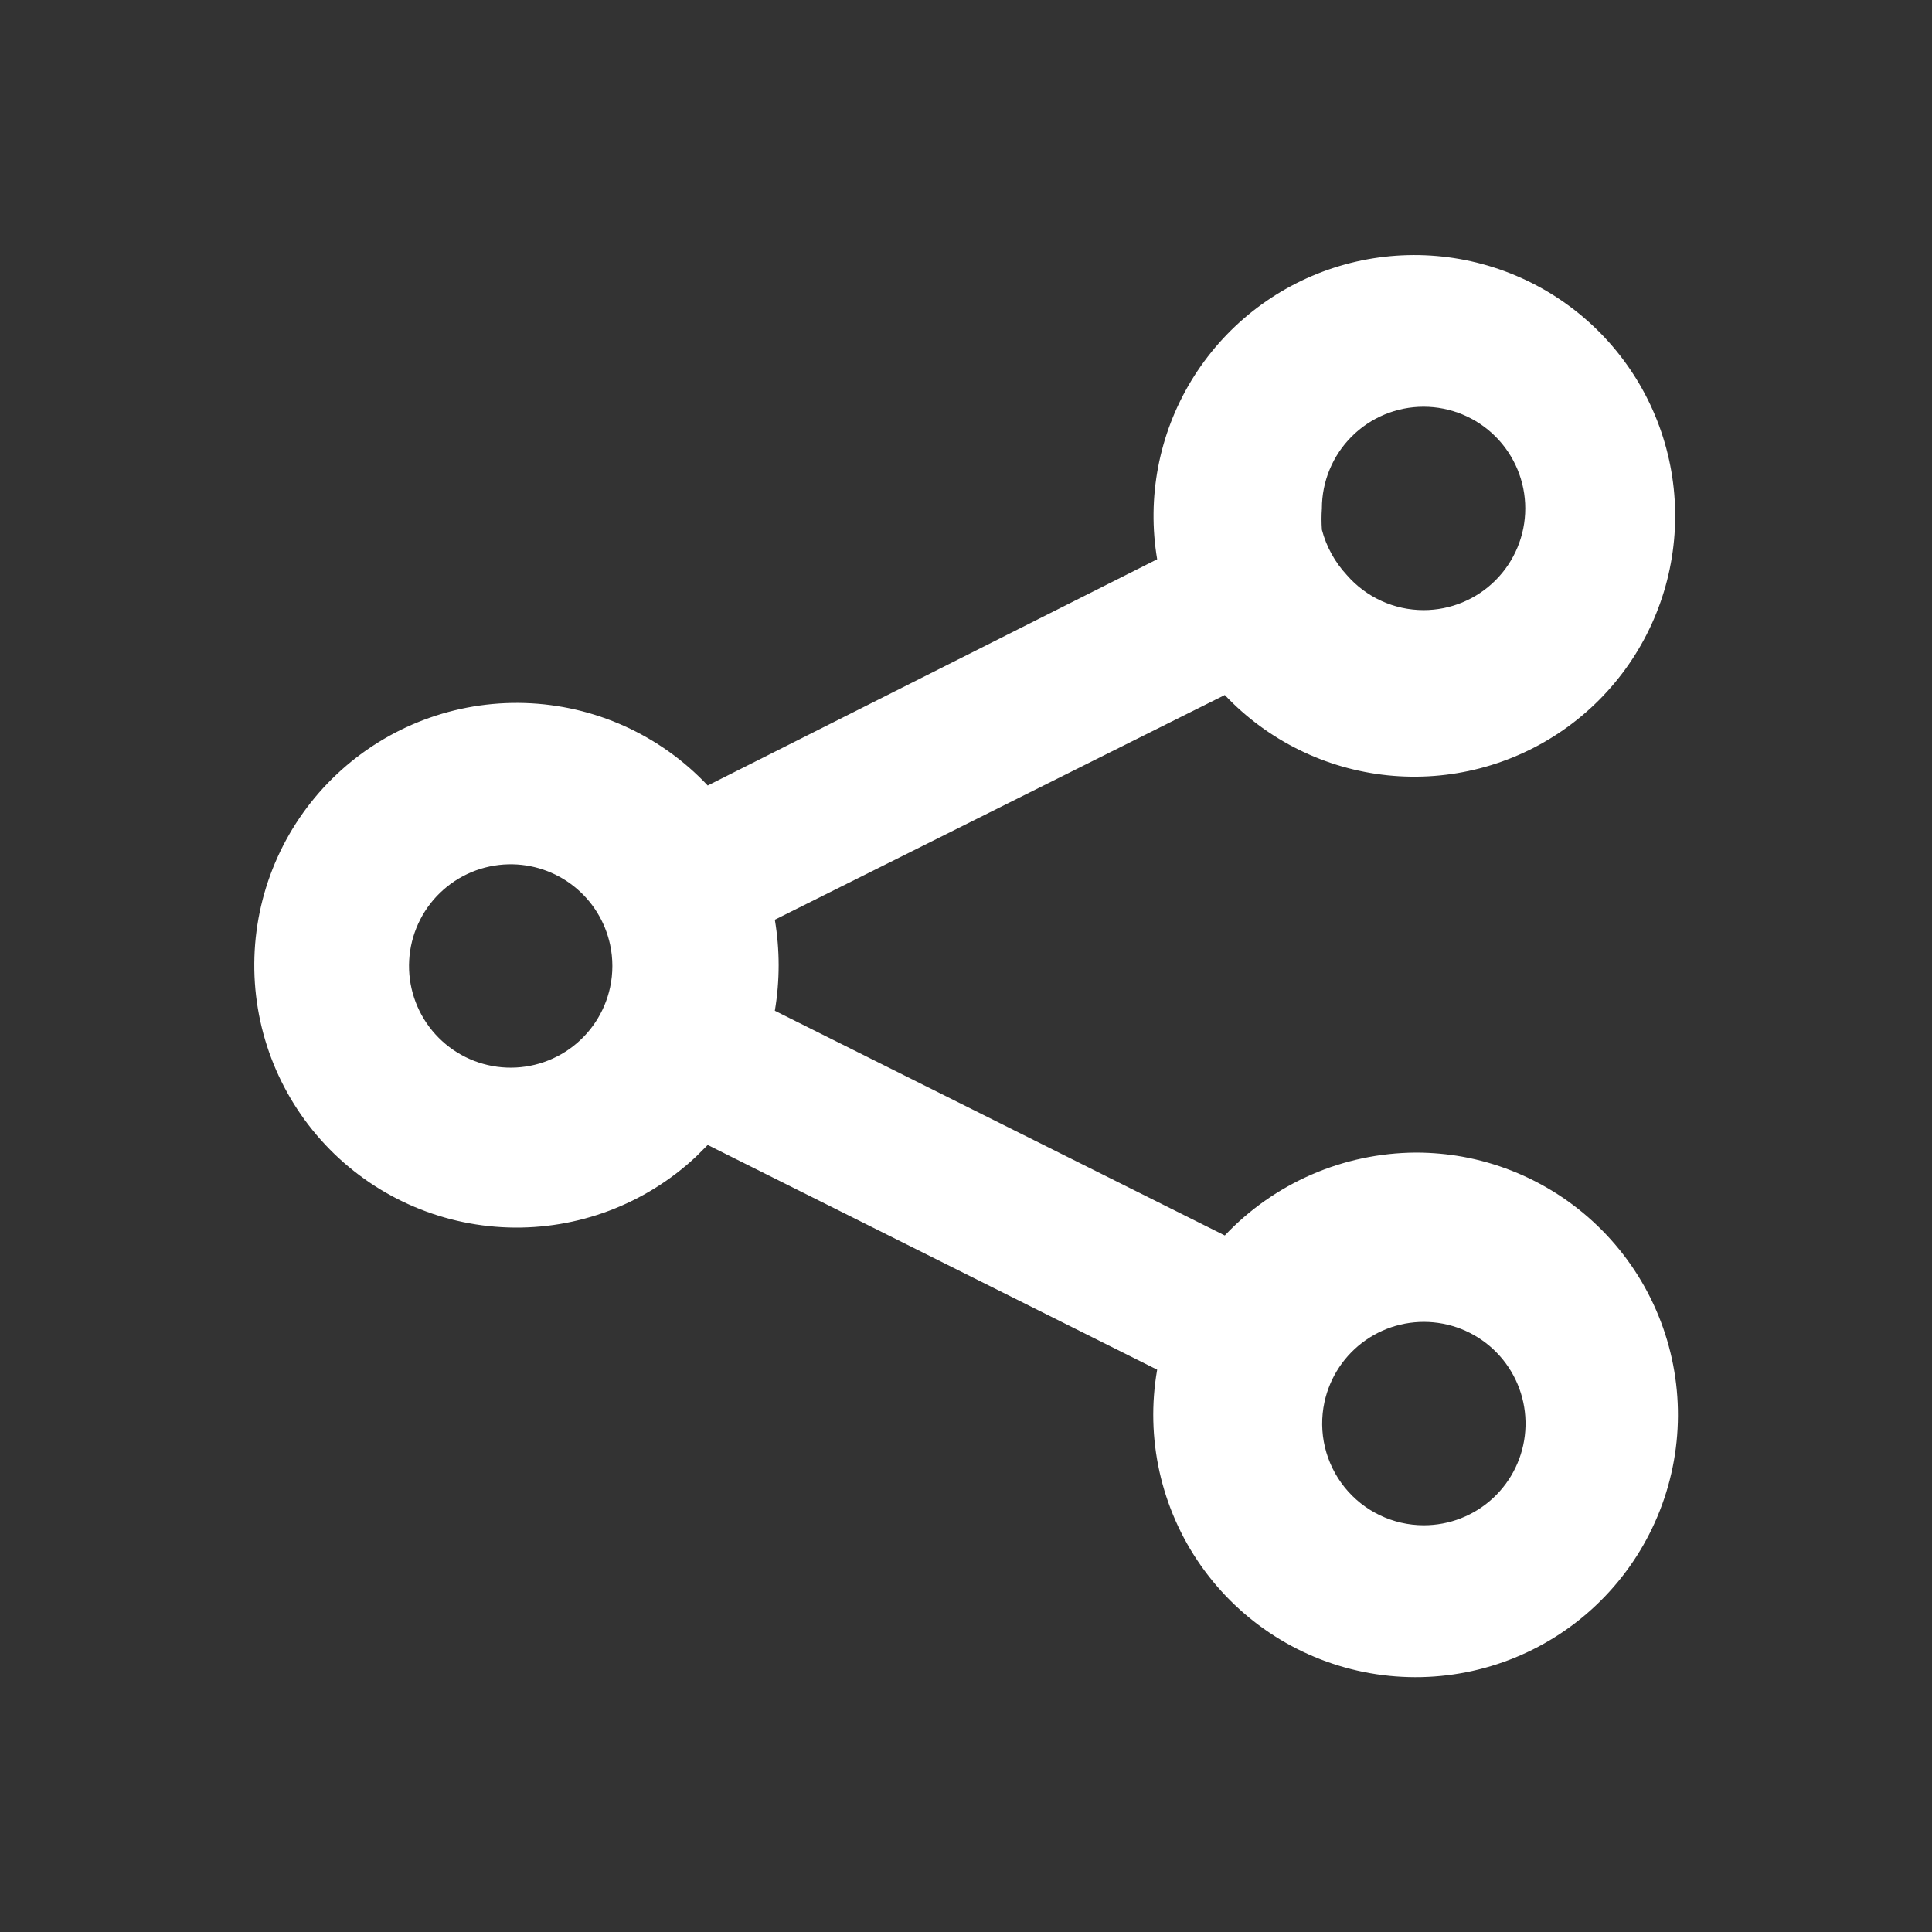 <svg xmlns="http://www.w3.org/2000/svg" viewBox="0 0 38 38"><rect x="0" y="0" width="38" height="38" fill="#333333" stroke="none"/><defs><clipPath id="clip-path" transform="translate(5 5)"><path d="M22.84 17.67a5.21 5.21 0 00-3.75 1.63l-8.85-4.42a5.38 5.38 0 000-1.79l8.85-4.42A5.13 5.13 0 1017.76 6l-8.84 4.45a5.16 5.16 0 10-.23 7.3l.23-.23 8.84 4.42a5.16 5.16 0 106-4.19 5.26 5.26 0 00-.89-.08M23 7a2 2 0 01-1.51-.69 2.09 2.09 0 01-.49-.89A3 3 0 0121 5a2 2 0 112 2m0 18a2 2 0 01-1.95-2.42A2 2 0 1123 25M5 12a2 2 0 012 1.58 2 2 0 010 .84A2 2 0 115 12" clip-rule="evenodd" fill="none"/></clipPath><clipPath id="clip-path-2" transform="translate(5 5)"><path fill="none" d="M-252-728h1440v3076H-252z"/></clipPath></defs><g clip-path="url(#clip-path)" id="Layer_2" data-name="Layer 2"><g clip-path="url(#clip-path-2)" id="Layer_1-2" data-name="Layer 1"><path fill="#fff" d="M0 0h38v38H0z"/></g></g></svg>